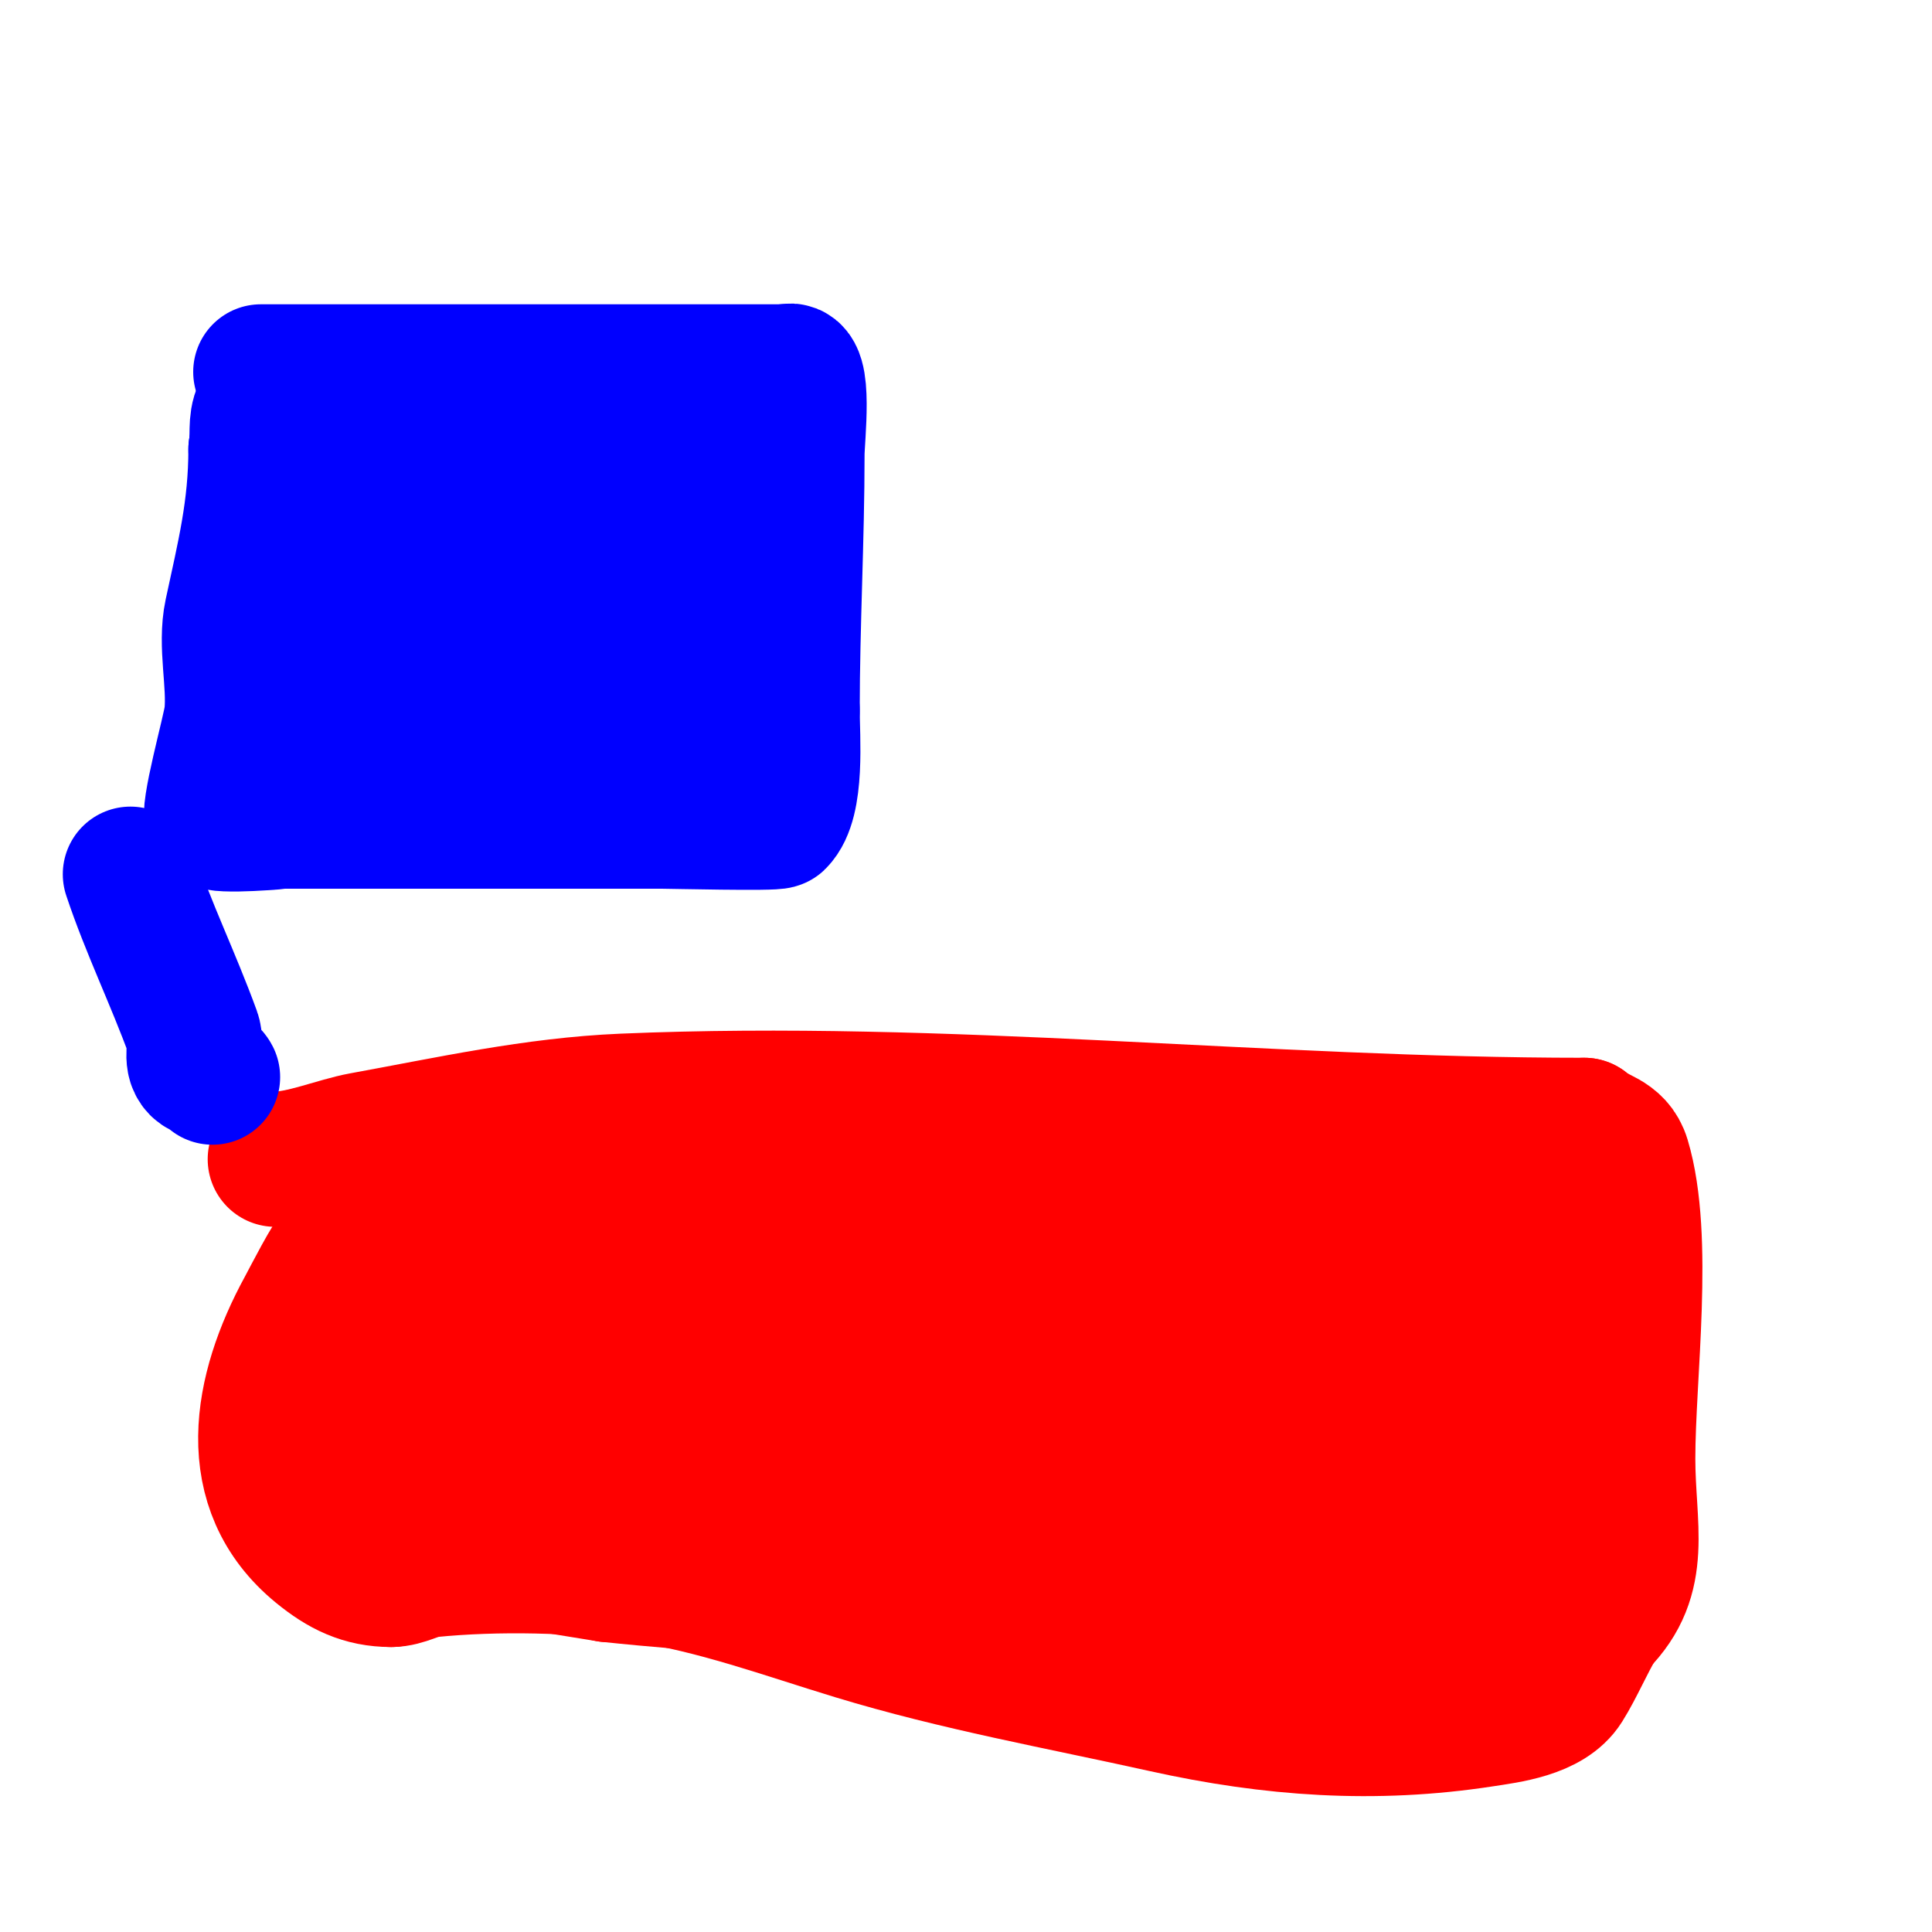 <svg viewBox='0 0 400 400' version='1.1' xmlns='http://www.w3.org/2000/svg' xmlns:xlink='http://www.w3.org/1999/xlink'><g fill='none' stroke='#ff0000' stroke-width='28' stroke-linecap='round' stroke-linejoin='round'><path d='M57,240c5.494,0 12.834,-3.061 18,-4c18.067,-3.285 35.536,-7.214 54,-8c66.68,-2.837 132.476,5 199,5'/><path d='M328,233c2.355,2.355 6.584,2.281 8,7c4.893,16.31 1,44.701 1,62c0,14.276 3.644,24.356 -6,34'/><path d='M331,336c-2.522,4.204 -4.519,9.031 -7,13c-3.266,5.226 -11.902,6.216 -17,7c-22.376,3.443 -43.694,1.957 -66,-3c-21.485,-4.774 -42.866,-8.568 -64,-15c-14.726,-4.482 -28.629,-9.635 -44,-12c-13.503,-2.077 -30.243,-2.376 -44,-1c-2.777,0.278 -5.245,2 -8,2'/><path d='M81,327c-5.95,0 -10.293,-2.149 -15,-6c-15.996,-13.088 -12.265,-33.014 -3,-50c1.089,-1.996 5.719,-11.146 7,-12c10.969,-7.313 28.321,-7.774 41,-12'/><path d='M111,247c57.272,-5.727 120.712,-0.079 176,15c8.11,2.212 14.32,-4 20,-4'/><path d='M307,258c4.92,-1.64 8.735,-3 14,-3c1,0 2.684,-0.949 3,0c2.239,6.716 0,20.701 0,27c0,21.333 0,42.667 0,64'/><path d='M324,346c0,3.256 -16.587,-2.906 -17,-3c-8.507,-1.933 -17.349,-1.872 -26,-3c-7.537,-0.983 -14.514,-4.679 -22,-6c-4.65,-0.821 -10.386,1.154 -15,0c-18.605,-4.651 -37.735,-1.249 -57,-3c-20.279,-1.844 -40.622,-2.855 -61,-5'/><path d='M126,326c-10.667,-1.667 -21.292,-3.627 -32,-5c-3.637,-0.466 -8.407,2.593 -11,0c-2.195,-2.195 1.408,-9.224 2,-11c1.665,-4.995 -0.754,-11.722 0,-17c0.611,-4.274 4,-8.098 4,-12'/><path d='M89,281c0,-10.91 33.73,-15 42,-15c26.543,0 53.557,1.653 80,0c4.115,-0.257 7.975,-2.106 12,-3c12.745,-2.832 28.83,0 42,0'/><path d='M265,263c10.305,0 19.935,6.322 30,8c2.482,0.414 4.416,1 7,1c1.029,0 1.255,-1.745 2,-1c5.434,5.434 3,18.35 3,25'/><path d='M307,296c0,9 0,18 0,27c0,2.138 0.892,10.108 -1,12c-2.06,2.06 -3.254,-3.431 -6,-5c-7.014,-4.008 -15.241,-6.06 -23,-8c-18.956,-4.739 -37.513,-5 -57,-5'/><path d='M220,317c-8.573,0 -15.654,-1.444 -24,-2c-31.619,-2.108 -61.333,-0.136 -93,-6c-3.737,-0.692 -7.338,-1.983 -11,-3c-5.617,-1.56 -16.887,-1.444 -22,-4c-0.894,-0.447 0,-2 0,-3'/><path d='M70,299c2.624,-2.624 6.242,-19.081 9,-20c6.192,-2.064 19.999,3 25,4c12.923,2.585 25.987,4.704 39,7c19.727,3.481 38.563,-2.56 58,-4c12.446,-0.922 22.012,0.664 34,-2'/><path d='M235,284c12.177,0 47.078,-4.681 58,0c12.183,5.221 -0.522,29 -10,29'/><path d='M283,313c-6.604,-1.101 -13.524,-1.705 -20,-3c-9.412,-1.882 -17.501,-8.539 -27,-10c-6.751,-1.039 -13.236,-1 -20,-1c-2.549,0 -13.184,1 -9,1'/><path d='M207,300c6.136,-1.534 10.785,-5.172 17,-7c8.044,-2.366 16.699,-3.078 25,-4c10.729,-1.192 19.866,7.577 28,13c0.877,0.585 0.415,-2.123 1,-3c3.347,-5.02 4.491,-9.964 6,-16c1.992,-7.966 8,-16.978 8,-25'/><path d='M292,258c0,-11.255 -6,-8.643 -6,-12'/></g>
<g fill='none' stroke='#0000ff' stroke-width='28' stroke-linecap='round' stroke-linejoin='round'><path d='M54,77c36.333,0 72.667,0 109,0'/><path d='M163,77c3.832,-1.916 2,13.793 2,17c0,17.521 -1,35.33 -1,53'/><path d='M164,147c0,5.772 1.124,18.876 -3,23c-0.52,0.52 -22.228,0 -24,0c-26,0 -52,0 -78,0'/><path d='M59,170c-0.301,0 -13.689,1.311 -15,0c-1.337,-1.337 3.691,-18.905 4,-22c0.673,-6.731 -1.415,-14.398 0,-21c2.59,-12.088 5,-21.507 5,-34'/><path d='M53,93c0.527,-2.635 -0.202,-5.596 1,-8c0.447,-0.894 2,0 3,0c7.478,0 15.722,4.059 23,6c18.329,4.888 39.235,2 58,2'/><path d='M138,93c1.413,0 5.856,-2.144 7,-1c3.063,3.063 2.62,7.202 3,11c1.456,14.559 0,28.527 0,43'/><path d='M148,146c-3.545,1.773 -3.784,7.131 -9,8c-22.309,3.718 -47.187,1 -70,1'/><path d='M69,155c-2.423,0.808 -3.387,2.871 -6,2c-0.644,-0.215 0,-14.392 0,-15c0,-7.019 1.457,-37.638 8,-42c2.025,-1.35 4.686,-1.229 7,-2'/><path d='M78,98c15.671,0 35.445,1.723 48,8c1.239,0.62 6.171,0.171 7,1c3.292,3.292 -1.683,15.049 -3,19'/><path d='M130,126c-0.641,1.924 0.434,4.566 -1,6c-2.386,2.386 -20.339,3.468 -23,4c-11.061,2.212 -20.554,5 -32,5'/><path d='M74,141c0,-2.663 2.86,-4.29 4,-6c1.125,-1.687 0.288,-4.102 1,-6c3.443,-9.181 6.994,-16 17,-16'/><path d='M96,113c1.793,0 13.851,-3.298 14,-3c1.615,3.23 1,7.498 1,11'/><path d='M27,181c3.722,11.167 8.873,21.649 13,33c0.805,2.215 -0.667,5.333 1,7c0.85,0.85 2.463,0.925 3,2'/></g>
</svg>